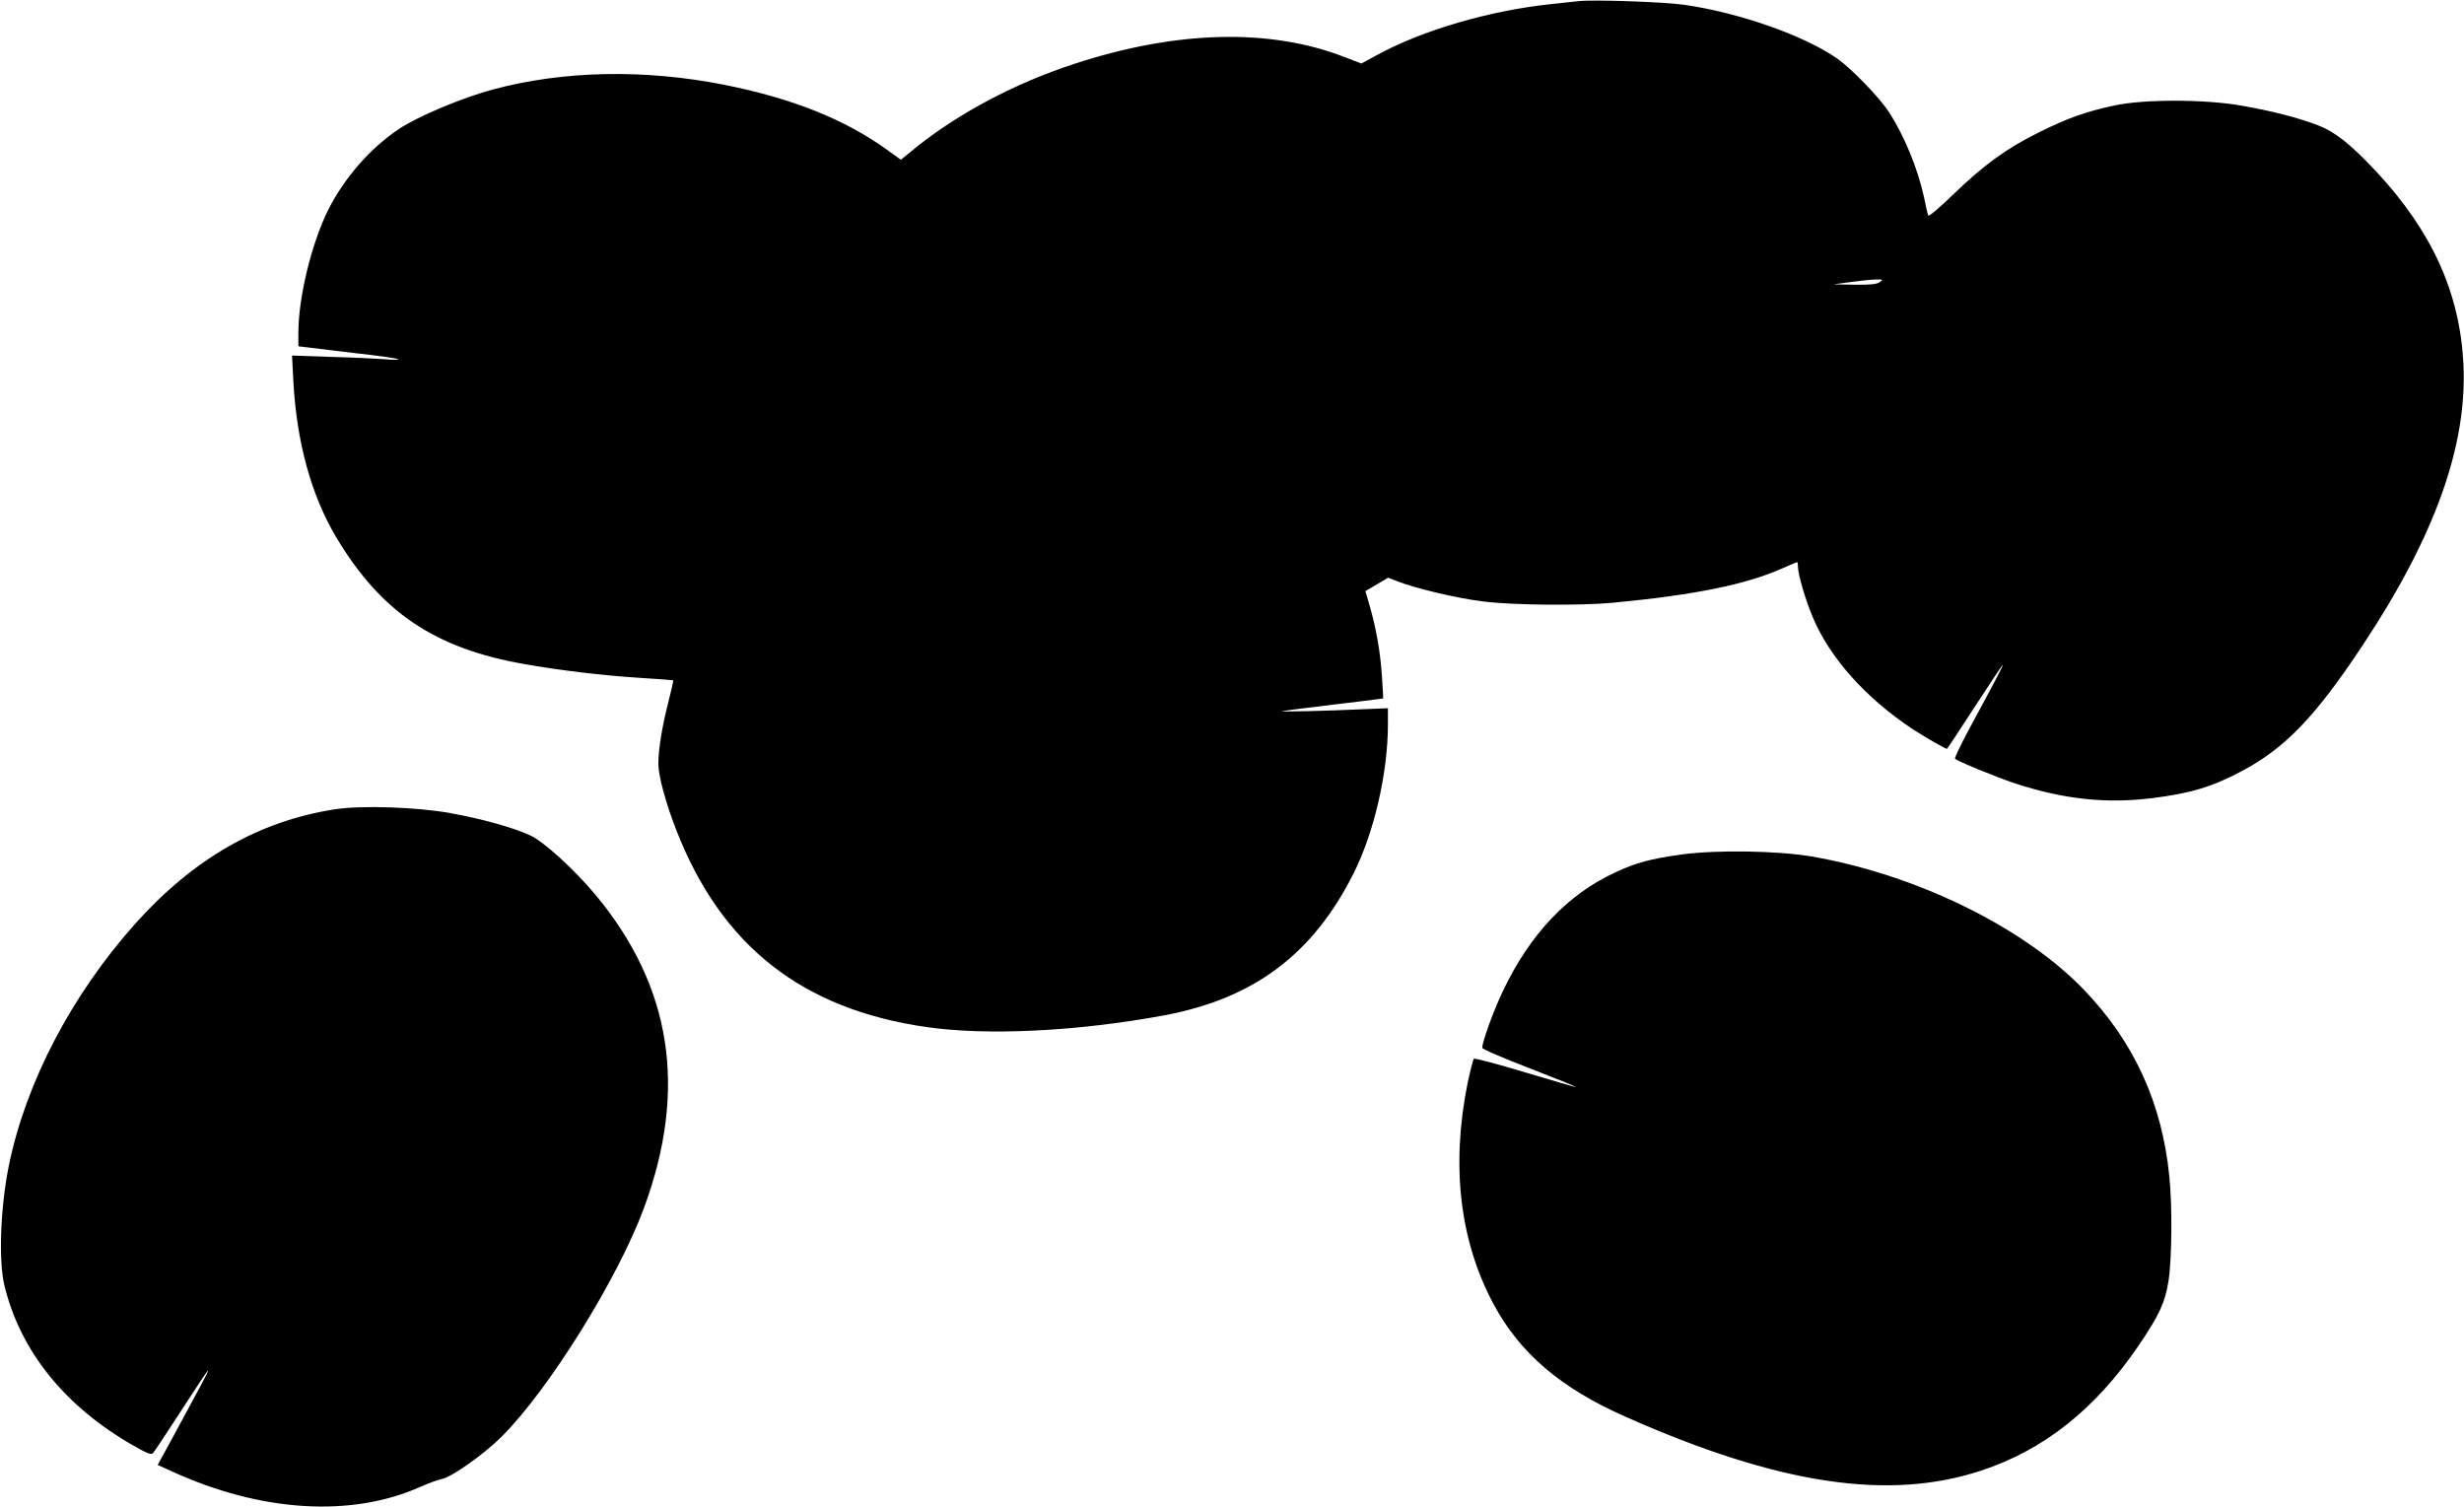 <?xml version="1.0" standalone="no"?>
<!DOCTYPE svg PUBLIC "-//W3C//DTD SVG 20010904//EN"
 "http://www.w3.org/TR/2001/REC-SVG-20010904/DTD/svg10.dtd">
<svg version="1.0" xmlns="http://www.w3.org/2000/svg"
 width="1280pt" height="783pt" viewBox="0 0 1280 783"
 preserveAspectRatio="xMidYMid meet">
<g transform="translate(0,783) scale(0.1,-0.1)"
fill="#000000" stroke="none">
<path d="M8200 7824 c-19 -2 -82 -9 -140 -15 -322 -34 -669 -135 -907 -265
l-81 -44 -91 35 c-386 149 -871 137 -1401 -37 -306 -100 -599 -255 -823 -435
l-77 -63 -68 49 c-222 161 -495 270 -852 341 -416 82 -835 73 -1200 -25 -160
-43 -393 -141 -489 -206 -147 -98 -282 -253 -365 -417 -87 -174 -156 -456
-156 -641 l0 -70 43 -5 c23 -3 138 -17 256 -31 118 -13 217 -27 220 -31 3 -4
-28 -4 -69 0 -41 3 -167 9 -279 12 l-204 7 7 -134 c17 -316 93 -592 222 -809
232 -389 512 -578 974 -659 184 -33 412 -60 600 -72 96 -6 176 -12 177 -13 2
-1 -10 -54 -26 -117 -32 -125 -51 -244 -51 -317 0 -62 39 -206 94 -346 234
-599 652 -928 1297 -1021 317 -46 782 -23 1234 60 468 87 776 317 988 741 106
212 177 521 177 772 l0 83 -122 -5 c-196 -9 -444 -15 -428 -10 8 2 129 17 269
34 139 16 255 31 256 32 1 2 -2 53 -6 113 -8 126 -30 251 -63 365 l-23 79 59
35 59 35 52 -20 c89 -35 306 -87 439 -103 150 -20 506 -23 678 -7 429 41 694
95 887 182 36 16 67 29 69 29 2 0 4 -10 4 -23 0 -40 38 -170 76 -261 89 -213
275 -421 519 -583 58 -38 170 -103 179 -103 2 0 65 96 141 213 76 116 142 217
148 222 10 10 -46 -97 -180 -344 -39 -74 -70 -138 -67 -142 7 -11 211 -95 313
-129 253 -82 470 -106 712 -76 200 25 312 59 466 141 224 119 382 283 628 655
375 566 543 1037 522 1460 -19 370 -163 687 -452 998 -133 142 -213 206 -303
241 -106 40 -236 74 -402 103 -190 33 -505 33 -656 0 -150 -32 -244 -66 -389
-138 -169 -83 -289 -170 -447 -323 -80 -77 -129 -118 -132 -110 -3 8 -12 50
-21 94 -32 148 -104 324 -184 445 -48 74 -192 223 -266 275 -167 118 -508 239
-795 280 -100 15 -476 28 -550 19z m1566 -1459 c-15 -11 -47 -15 -130 -14
l-111 2 90 12 c50 7 108 13 130 13 37 1 39 0 21 -13z"/>
<path d="M1740 3626 c-394 -61 -735 -256 -1038 -595 -331 -371 -568 -825 -656
-1256 -44 -216 -54 -495 -23 -623 82 -340 314 -628 669 -831 74 -42 94 -50
103 -39 7 7 72 105 145 218 187 288 187 286 7 -45 -32 -60 -75 -138 -94 -173
l-34 -62 75 -34 c462 -211 931 -240 1289 -80 45 20 96 38 112 41 50 9 218 127
312 221 242 241 603 820 738 1186 228 617 145 1151 -251 1627 -110 132 -271
279 -341 310 -90 41 -248 85 -413 115 -177 32 -463 41 -600 20z"/>
<path d="M8735 3391 c-159 -22 -235 -42 -342 -92 -249 -114 -446 -322 -587
-620 -49 -103 -106 -262 -106 -292 0 -7 110 -54 245 -106 134 -52 243 -96 242
-98 -2 -1 -120 33 -263 76 -142 43 -263 75 -267 71 -5 -4 -19 -61 -33 -126
-87 -430 -41 -822 136 -1151 137 -254 348 -434 685 -583 791 -351 1364 -438
1845 -280 326 107 593 318 819 649 108 159 139 226 156 337 18 116 20 395 4
545 -38 379 -182 693 -439 963 -312 327 -874 603 -1420 697 -178 30 -495 35
-675 10z"/>
</g>
</svg>
